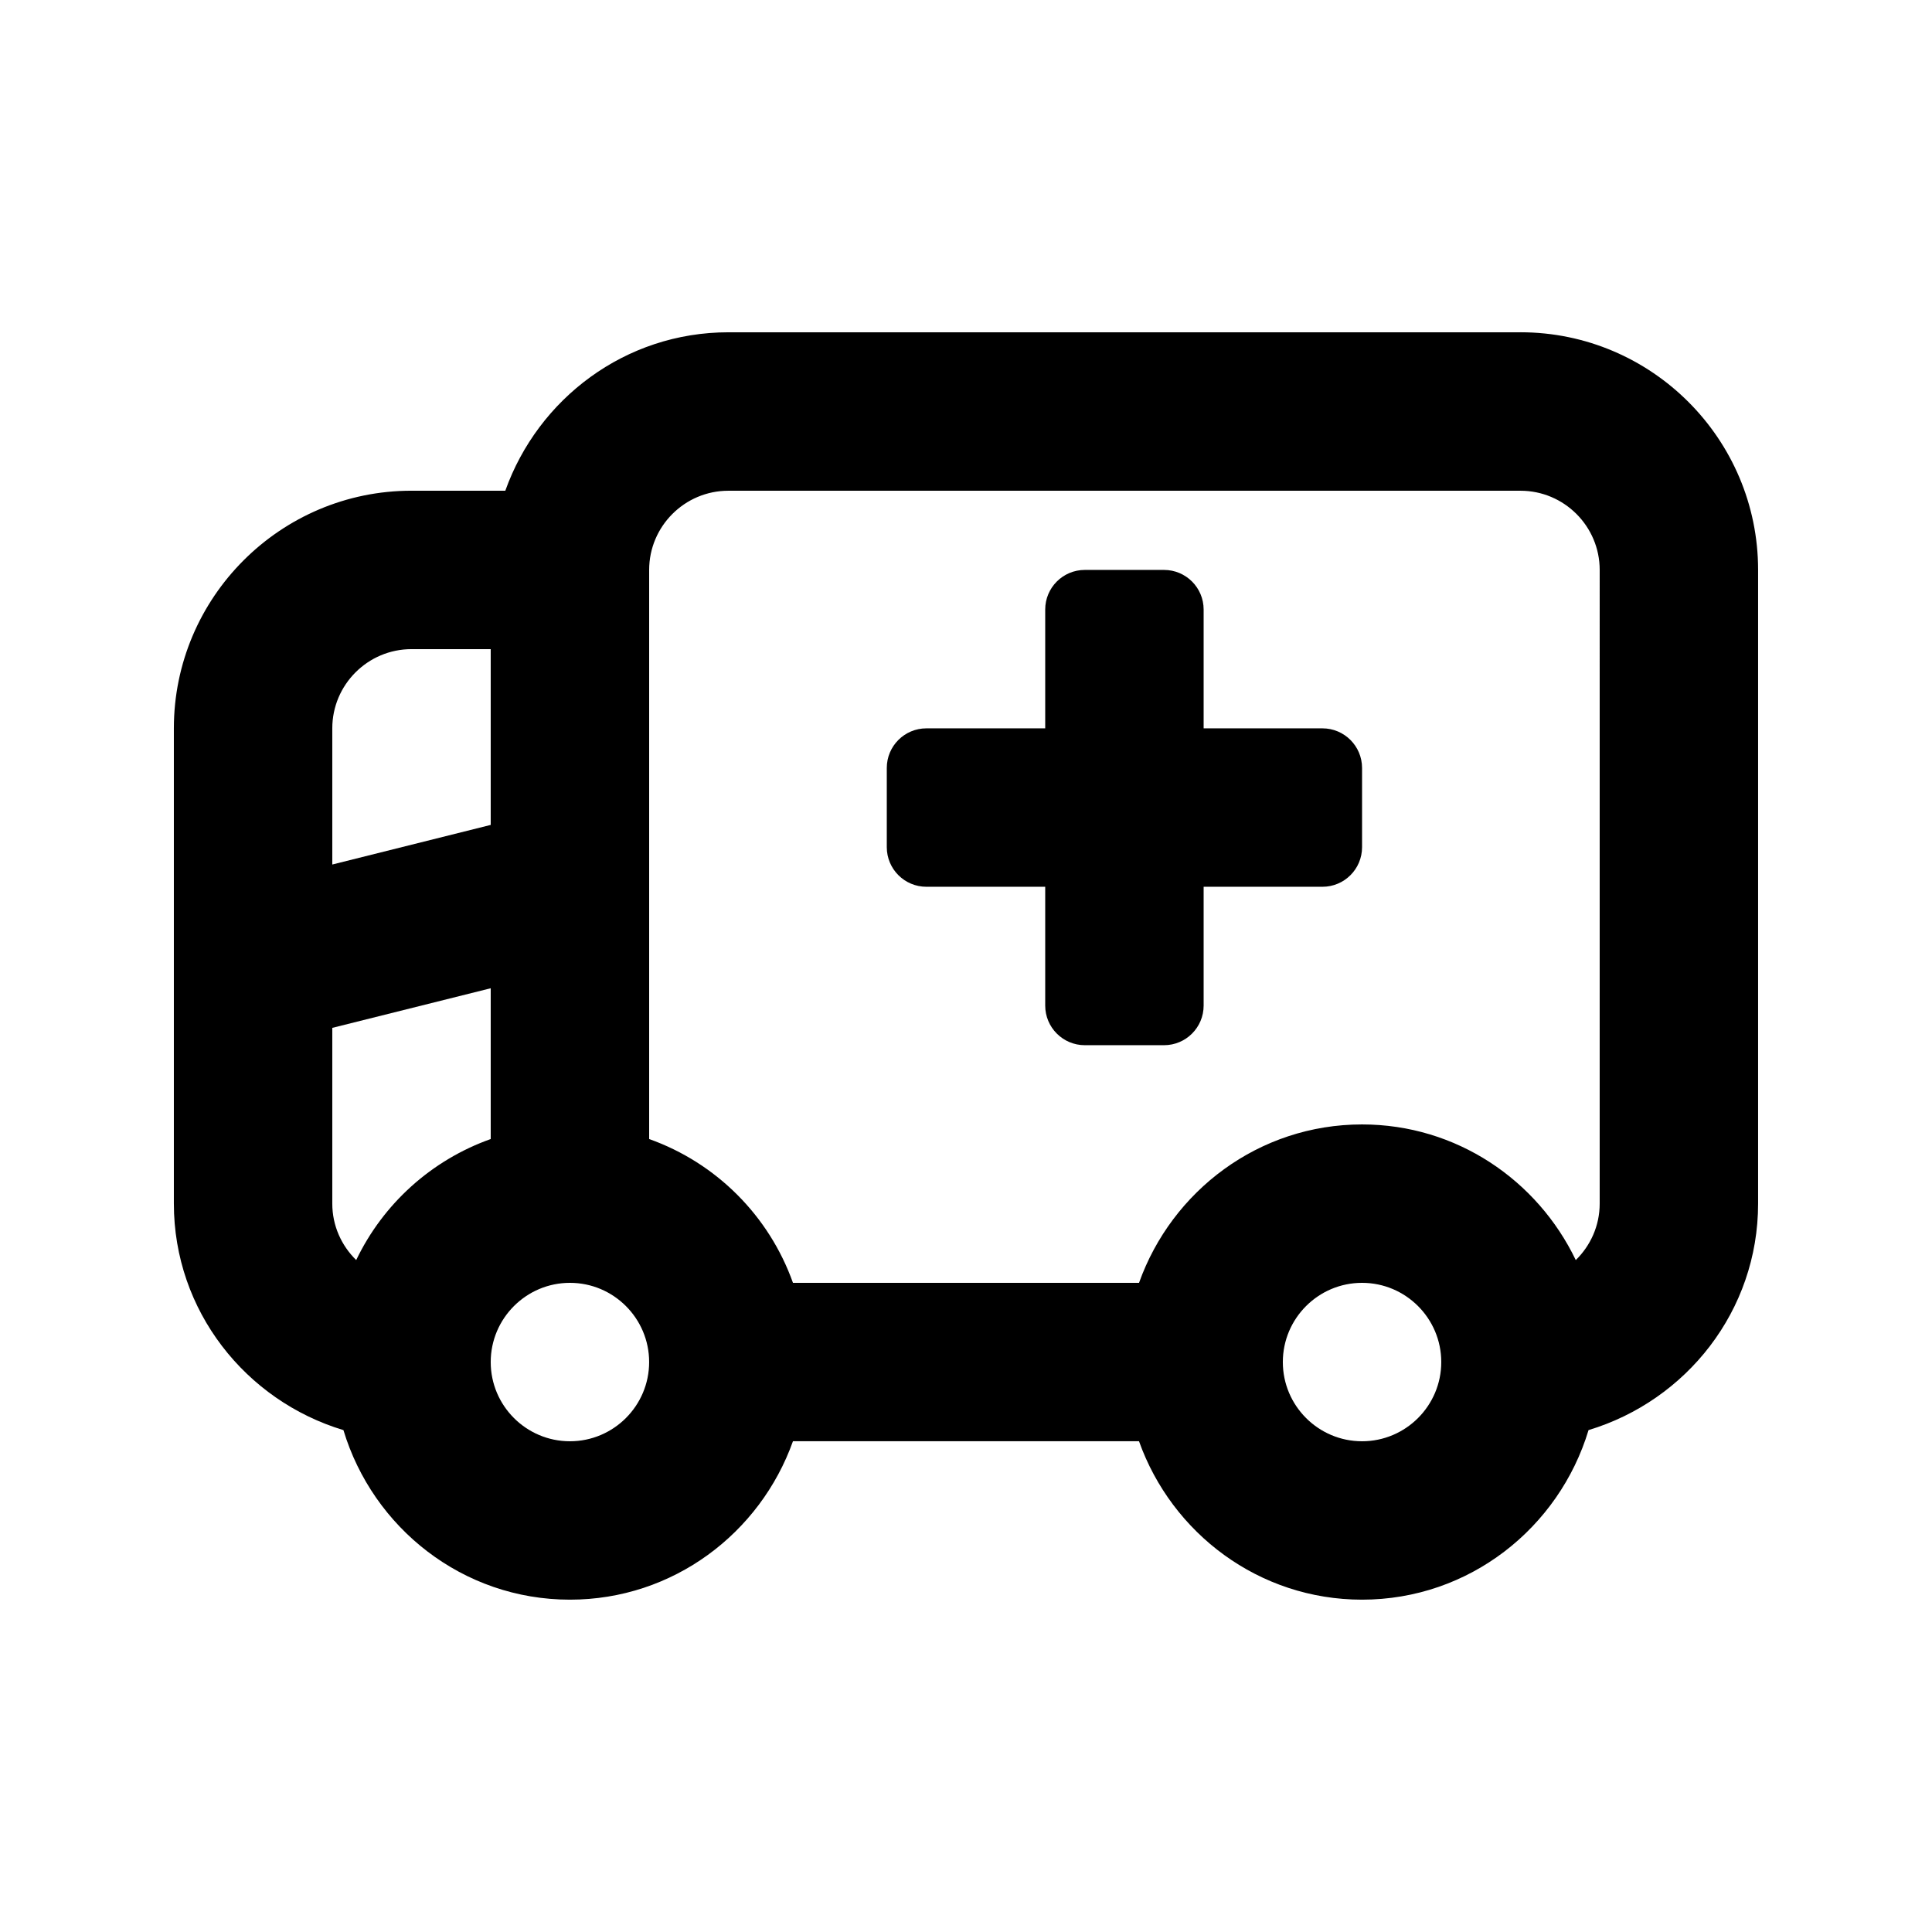 <?xml version="1.0" encoding="UTF-8"?>
<!-- Uploaded to: ICON Repo, www.iconrepo.com, Generator: ICON Repo Mixer Tools -->
<svg fill="#000000" width="800px" height="800px" version="1.1" viewBox="144 144 512 512" xmlns="http://www.w3.org/2000/svg">
 <g>
  <path d="m494.46 337.02h-31.484v-31.488c0-5.801-4.703-10.496-10.496-10.496h-20.992c-5.797 0-10.496 4.695-10.496 10.496v31.488h-31.488c-5.797 0-10.496 4.695-10.496 10.496v20.992c0 5.797 4.699 10.496 10.496 10.496h31.488v31.488c0 5.797 4.699 10.496 10.496 10.496h20.992c5.797 0 10.496-4.699 10.496-10.496v-31.488h31.488c5.797 0 10.496-4.699 10.496-10.496v-20.992c-0.004-5.801-4.703-10.496-10.5-10.496z"/>
  <path d="m546.94 232.06h-209.92c-27.332 0-50.414 17.602-59.109 41.984h-24.859c-34.727 0-62.977 28.25-62.977 62.977v125.95c0 28.414 19.035 52.211 44.938 60.023 7.812 25.898 31.609 44.934 60.023 44.934 27.328 0 50.414-17.602 59.105-41.984h91.707c8.691 24.383 31.777 41.984 59.105 41.984 28.414 0 52.211-19.035 60.027-44.938 25.902-7.809 44.934-31.605 44.934-60.02v-167.94c0-34.727-28.246-62.977-62.977-62.977zm-314.88 104.96c0-11.574 9.418-20.992 20.992-20.992h20.992v46.582l-41.984 10.496zm6.336 140.91c-3.894-3.812-6.336-9.09-6.336-14.953v-46.582l41.984-10.496v39.957c-15.719 5.598-28.496 17.156-35.648 32.074zm56.641 48.02c-11.574 0-20.992-9.418-20.992-20.992s9.418-20.992 20.992-20.992c11.574 0 20.992 9.418 20.992 20.992s-9.422 20.992-20.992 20.992zm209.92 0c-11.574 0-20.992-9.418-20.992-20.992s9.418-20.992 20.992-20.992 20.992 9.418 20.992 20.992-9.418 20.992-20.992 20.992zm62.977-62.973c0 5.863-2.445 11.145-6.336 14.957-10.152-21.18-31.621-35.949-56.641-35.949-27.328 0-50.414 17.602-59.105 41.984l-91.707-0.004c-6.34-17.781-20.328-31.773-38.113-38.113v-150.81c0-11.574 9.418-20.992 20.992-20.992h209.92c11.574 0 20.992 9.418 20.992 20.992z"/>
 </g>
</svg>